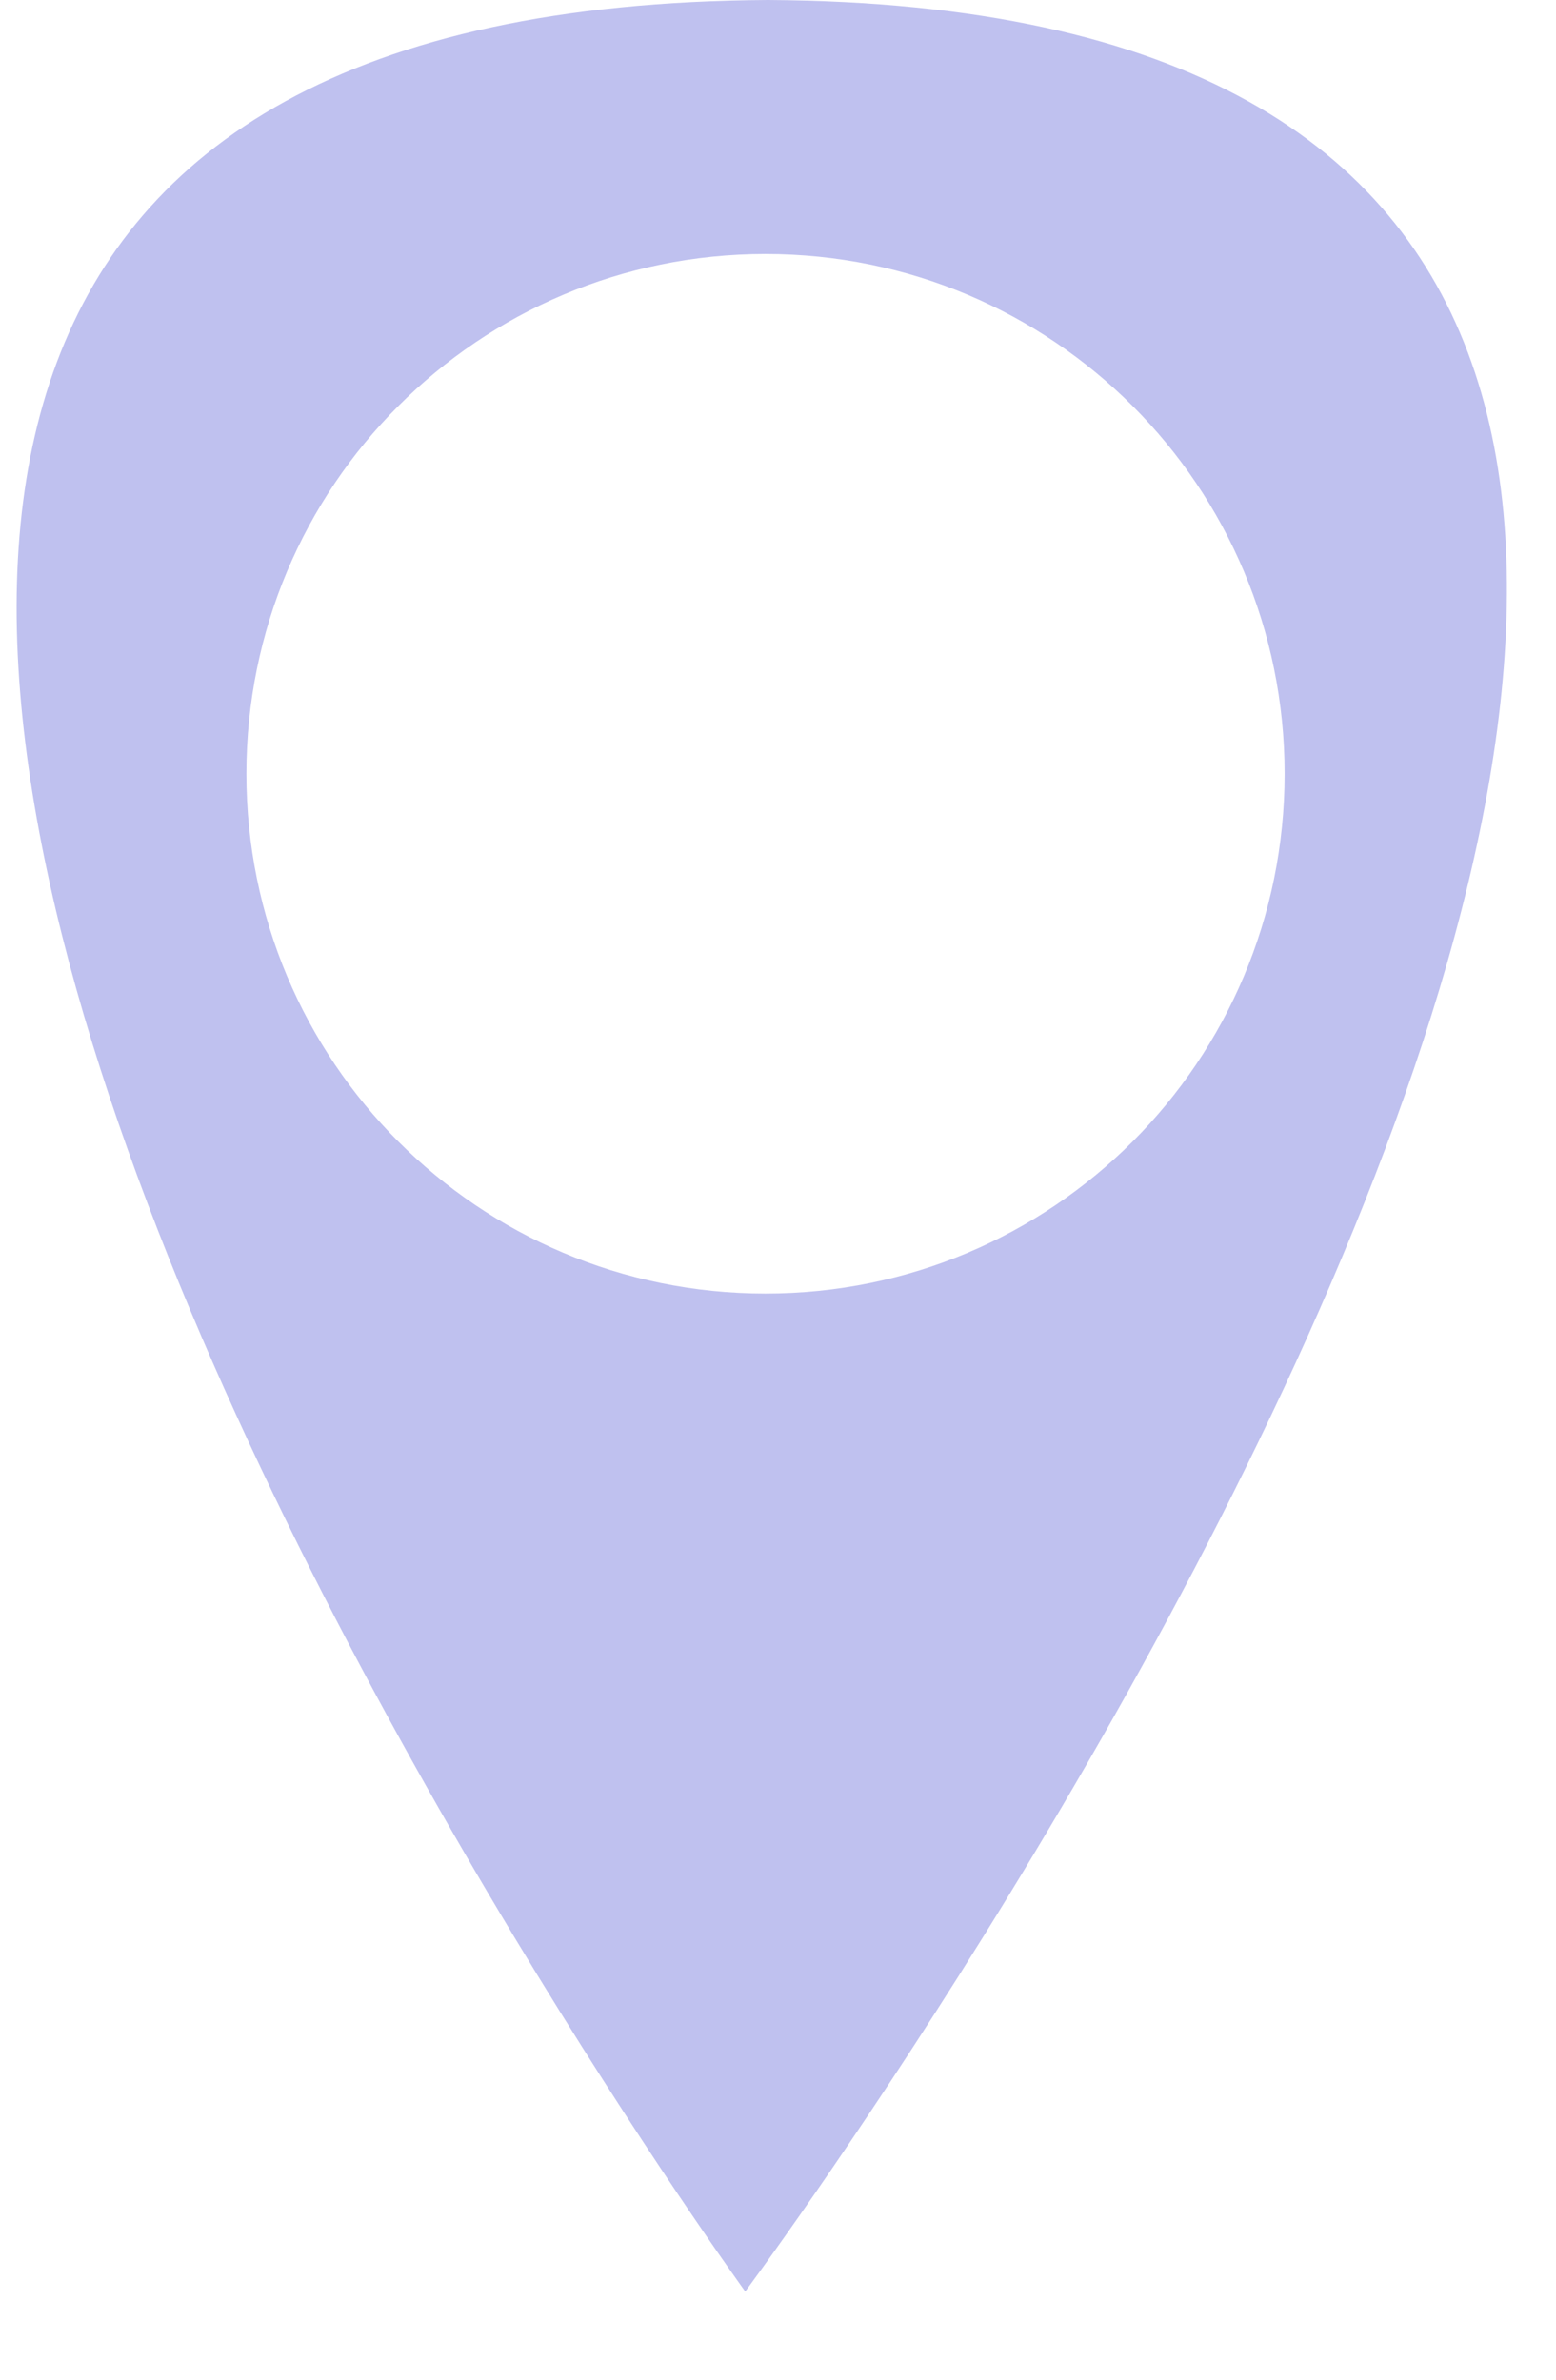 <?xml version="1.0" encoding="UTF-8"?> <svg xmlns="http://www.w3.org/2000/svg" width="17" height="26" viewBox="0 0 17 26" fill="none"> <path d="M8.391 7.06713e-07C26.699 0.106 8.142 25.036 8.142 25.036C8.142 25.036 -9.934 0.106 8.391 7.06713e-07ZM8.363 14.133C11.5 14.133 14.035 11.595 14.035 8.454C14.035 5.313 11.5 2.775 8.363 2.775C5.226 2.775 2.692 5.313 2.692 8.454C2.692 11.595 5.226 14.133 8.363 14.133Z" fill="#BFC1EF"></path> </svg> 
